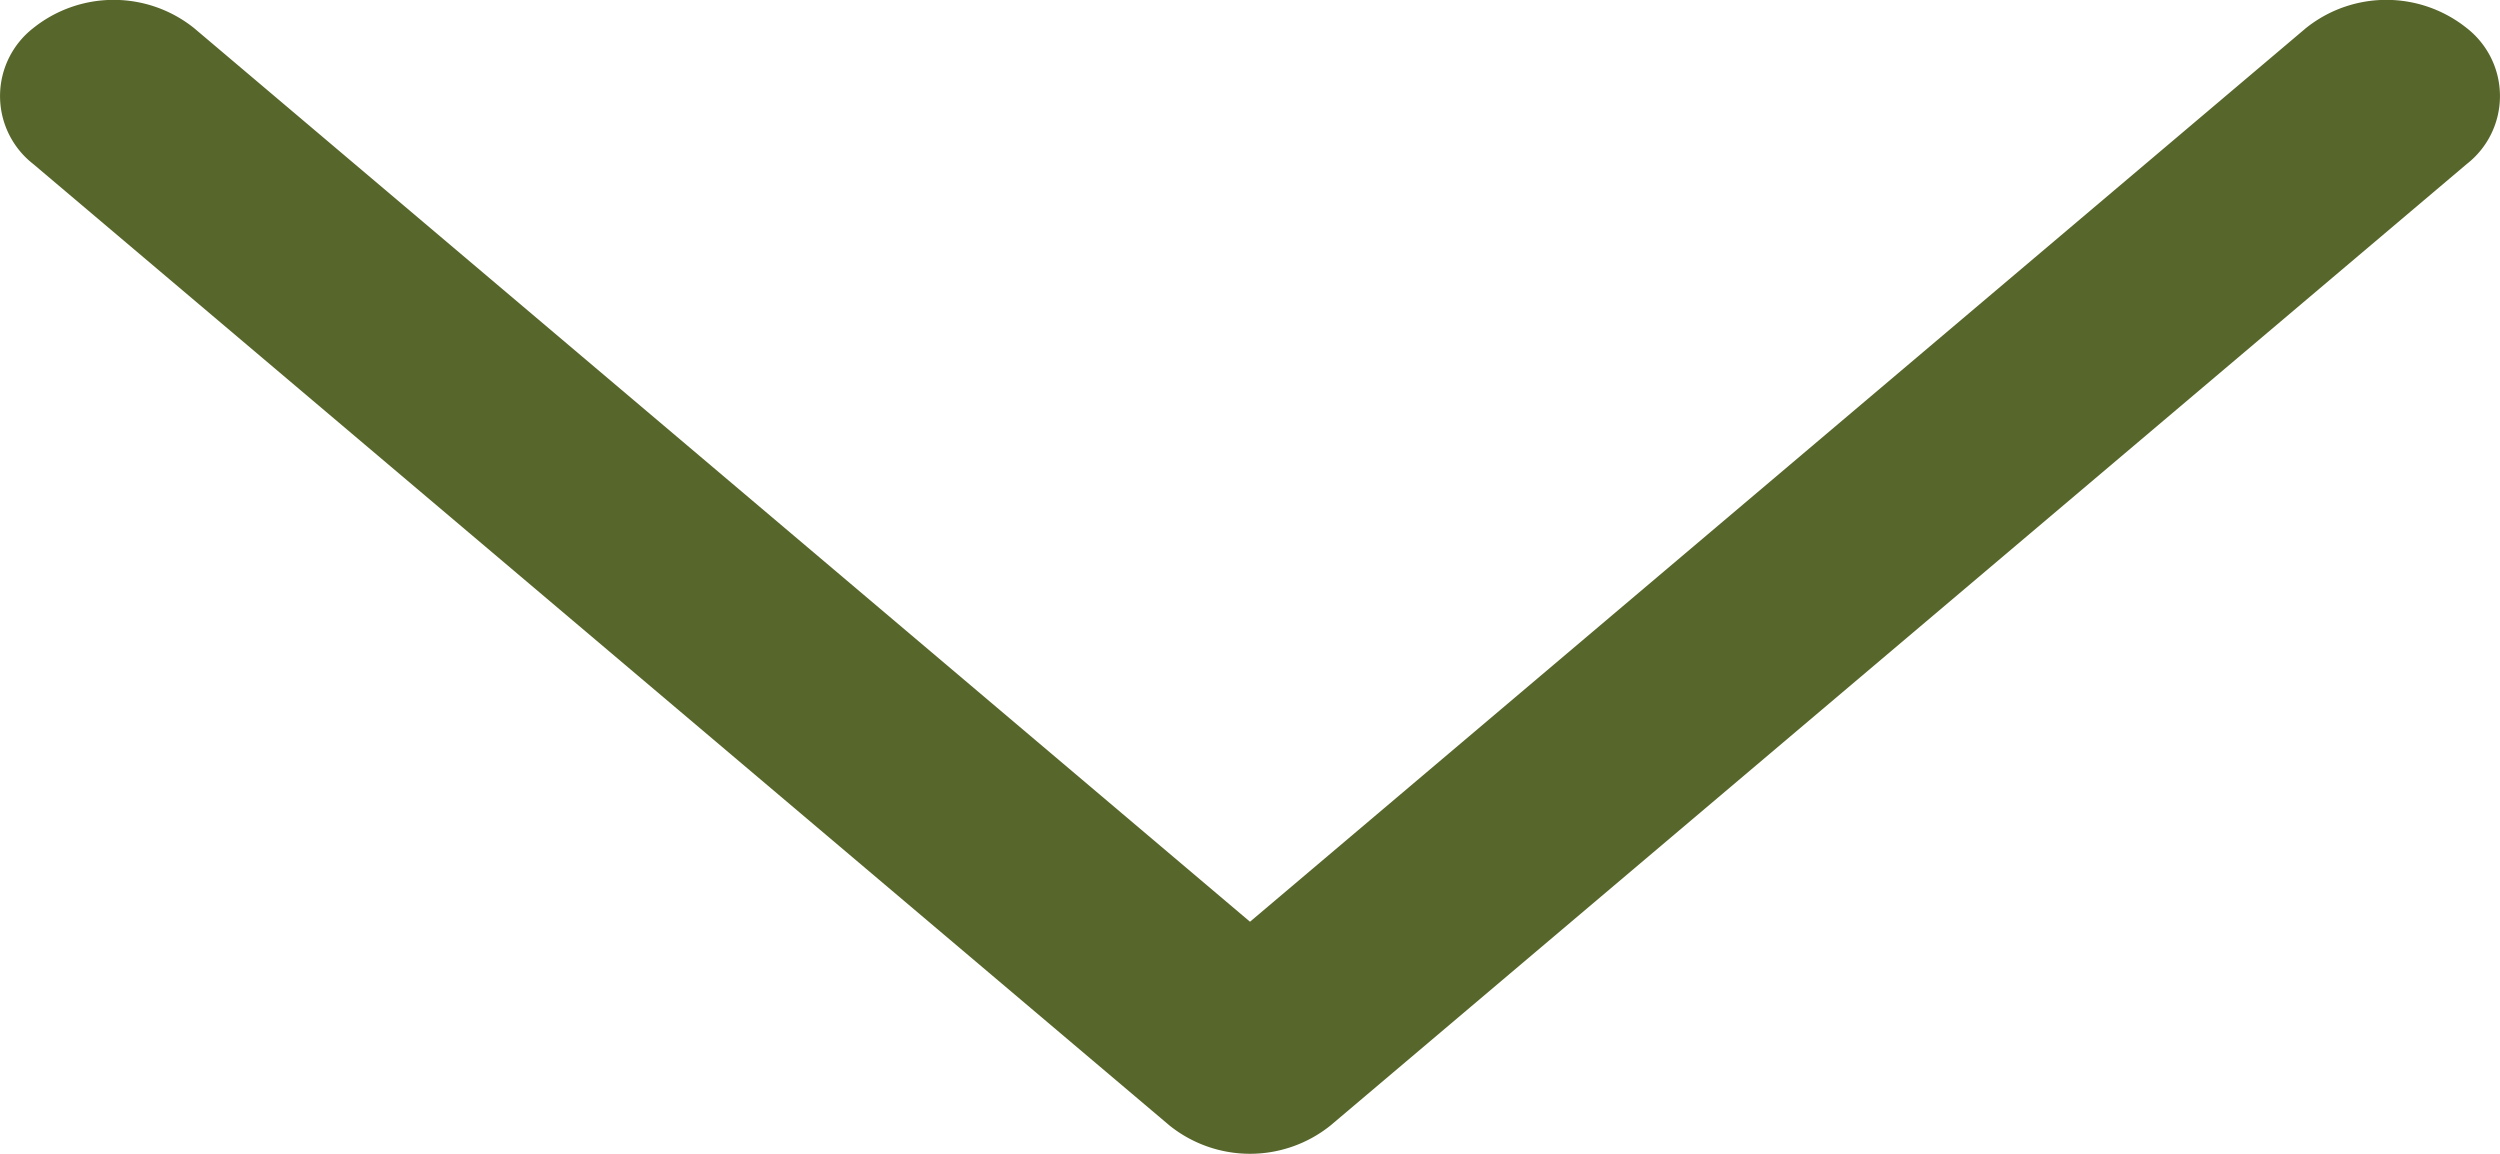 <svg xmlns="http://www.w3.org/2000/svg" width="13" height="6" viewBox="0 0 13 6">
  <path id="ic_scroll_down" d="M12.827,75.146a.669.669,0,0,0-.836,0L6.5,79.793,1.009,75.146a.669.669,0,0,0-.836,0,.448.448,0,0,0,0,.707l5.909,5a.669.669,0,0,0,.836,0l5.909-5A.448.448,0,0,0,12.827,75.146Z" transform="translate(0 -75)" fill="#57662a"/>
</svg>

